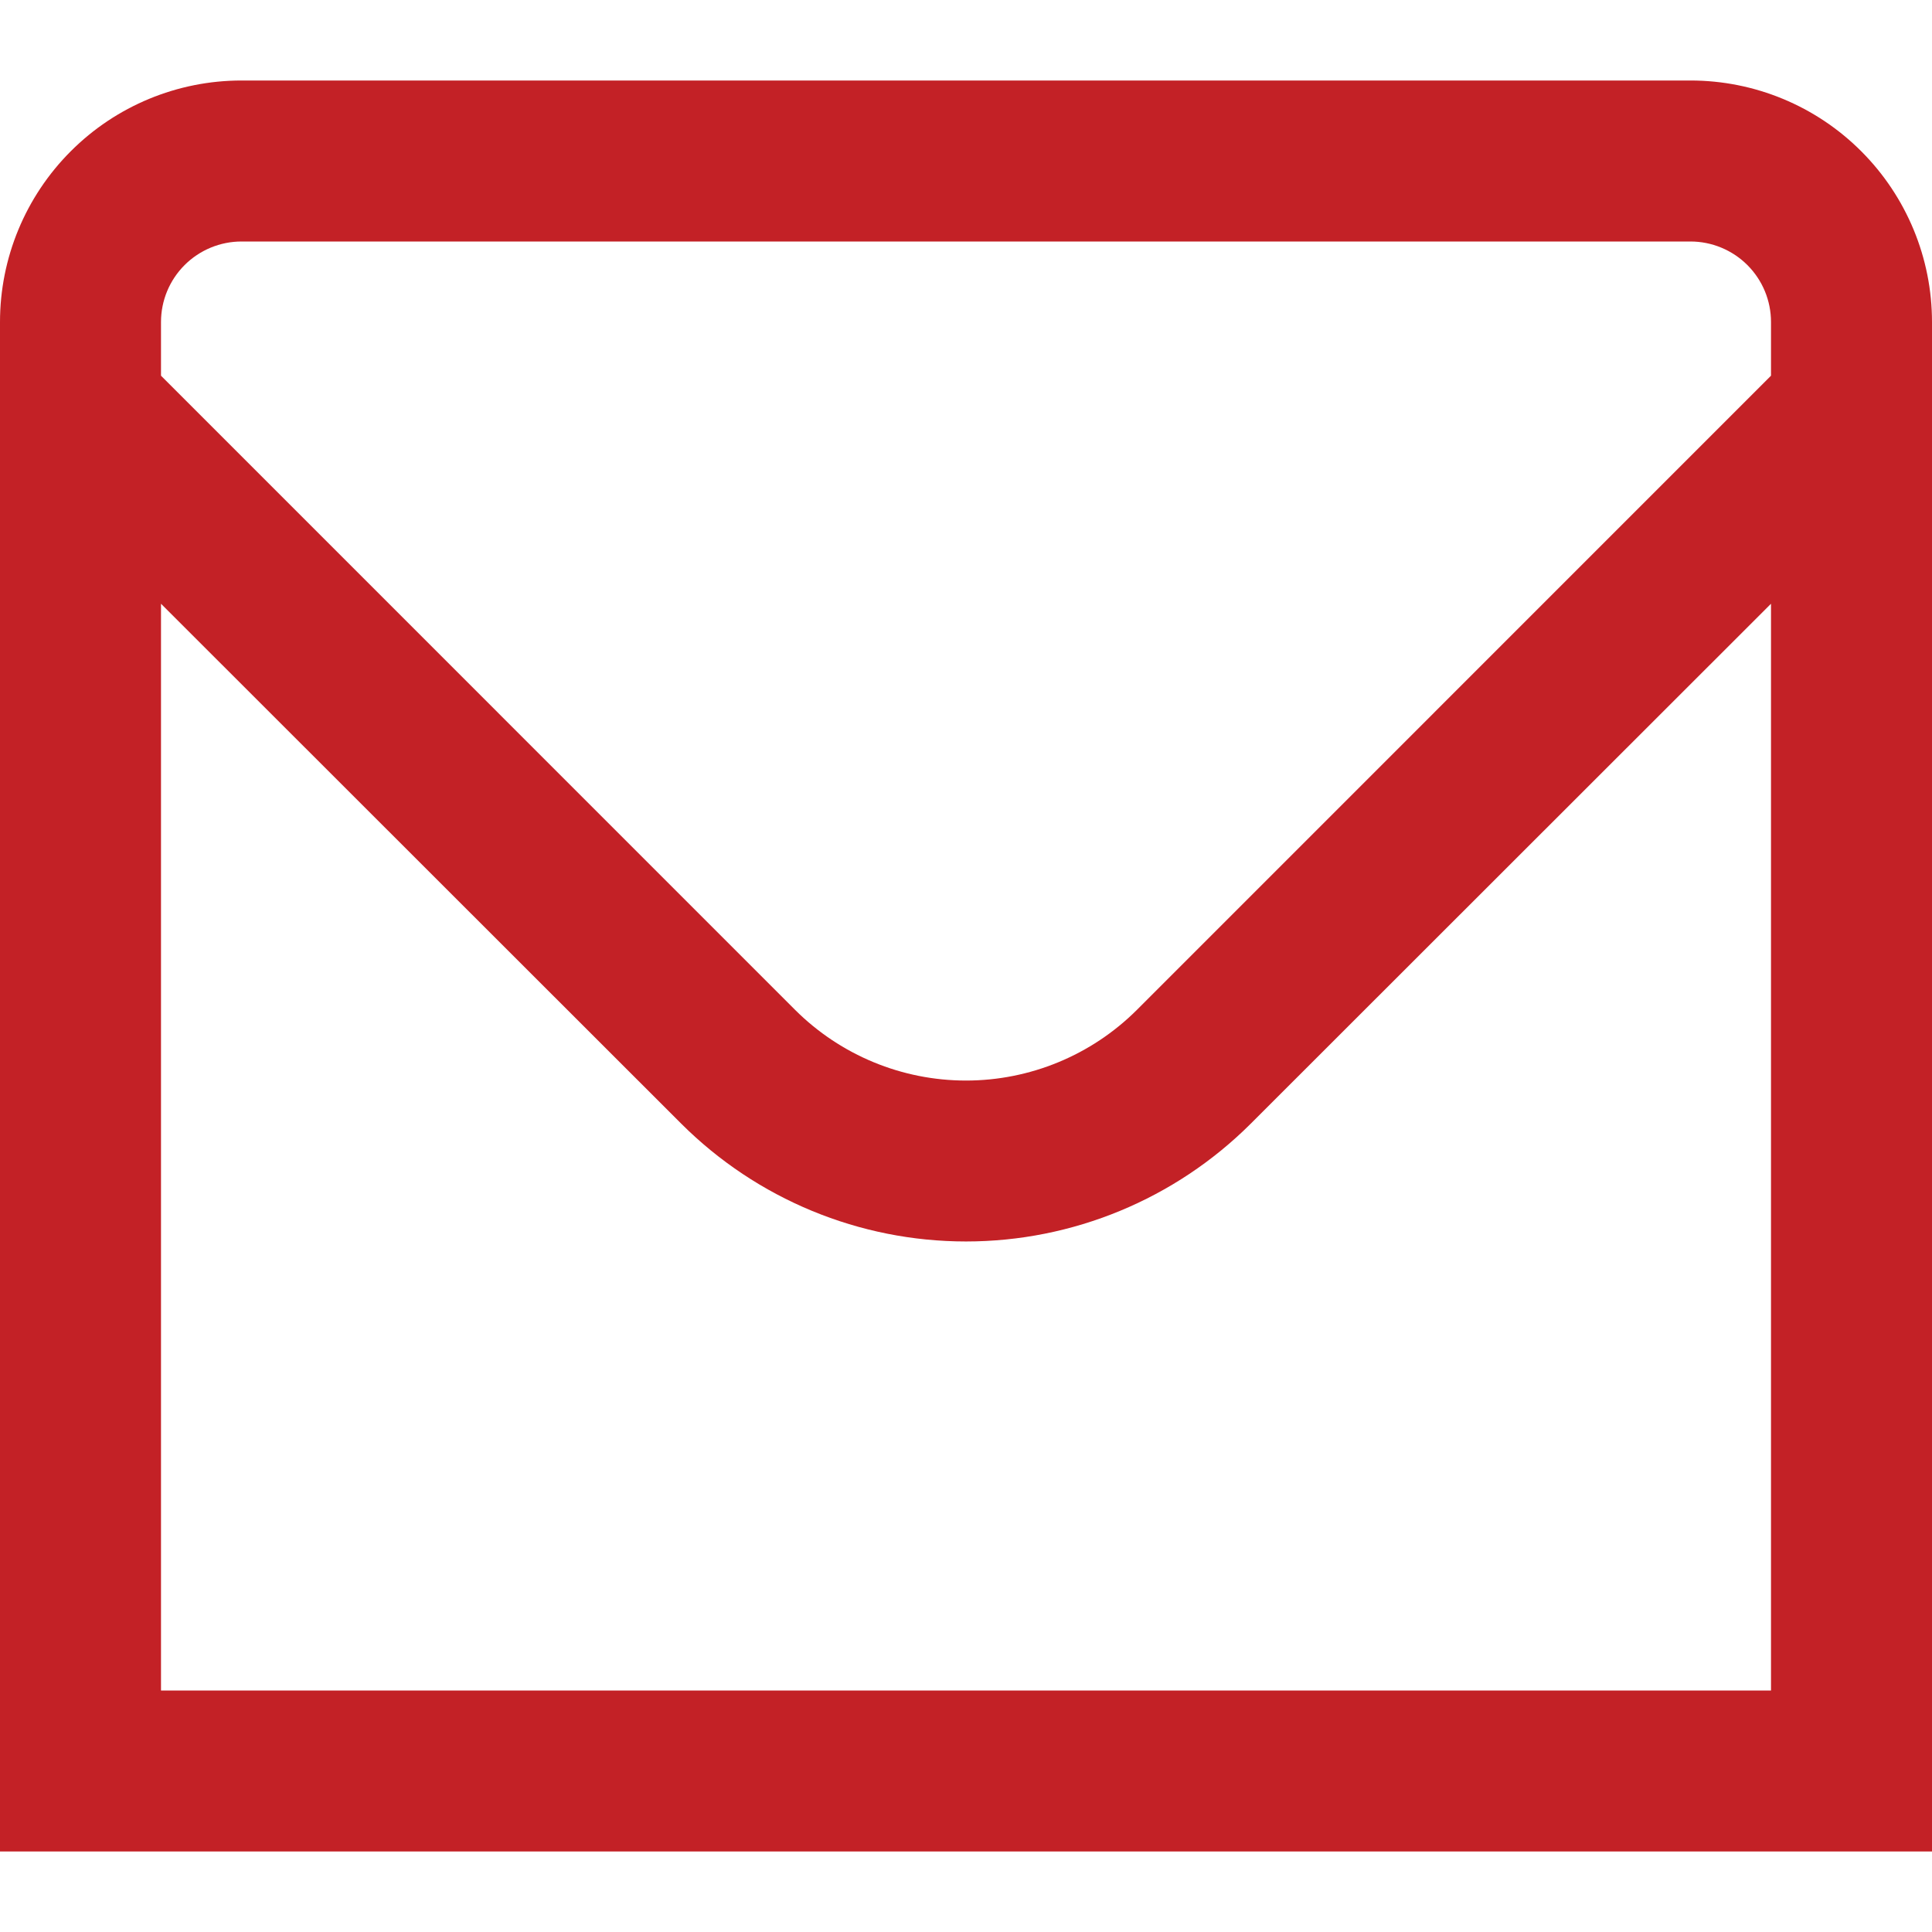 <?xml version="1.0" encoding="UTF-8"?>
<svg xmlns="http://www.w3.org/2000/svg" width="24" height="24" viewBox="0 0 24 24" fill="none">
  <path d="M21 1H3C2.204 1 1.441 1.316 0.879 1.879C0.316 2.442 0 3.205 0 4L0 23H24V4C24 3.205 23.684 2.442 23.121 1.879C22.559 1.316 21.796 1 21 1ZM3 3H21C21.265 3 21.52 3.106 21.707 3.293C21.895 3.481 22 3.735 22 4V4.667L14.122 12.546C13.558 13.108 12.795 13.423 12 13.423C11.205 13.423 10.442 13.108 9.878 12.546L2 4.667V4C2 3.735 2.105 3.481 2.293 3.293C2.48 3.106 2.735 3 3 3ZM2 21V7.5L8.464 13.96C9.403 14.896 10.674 15.422 12 15.422C13.326 15.422 14.597 14.896 15.536 13.96L22 7.5V21H2Z" fill="#C32126"></path>
</svg>
